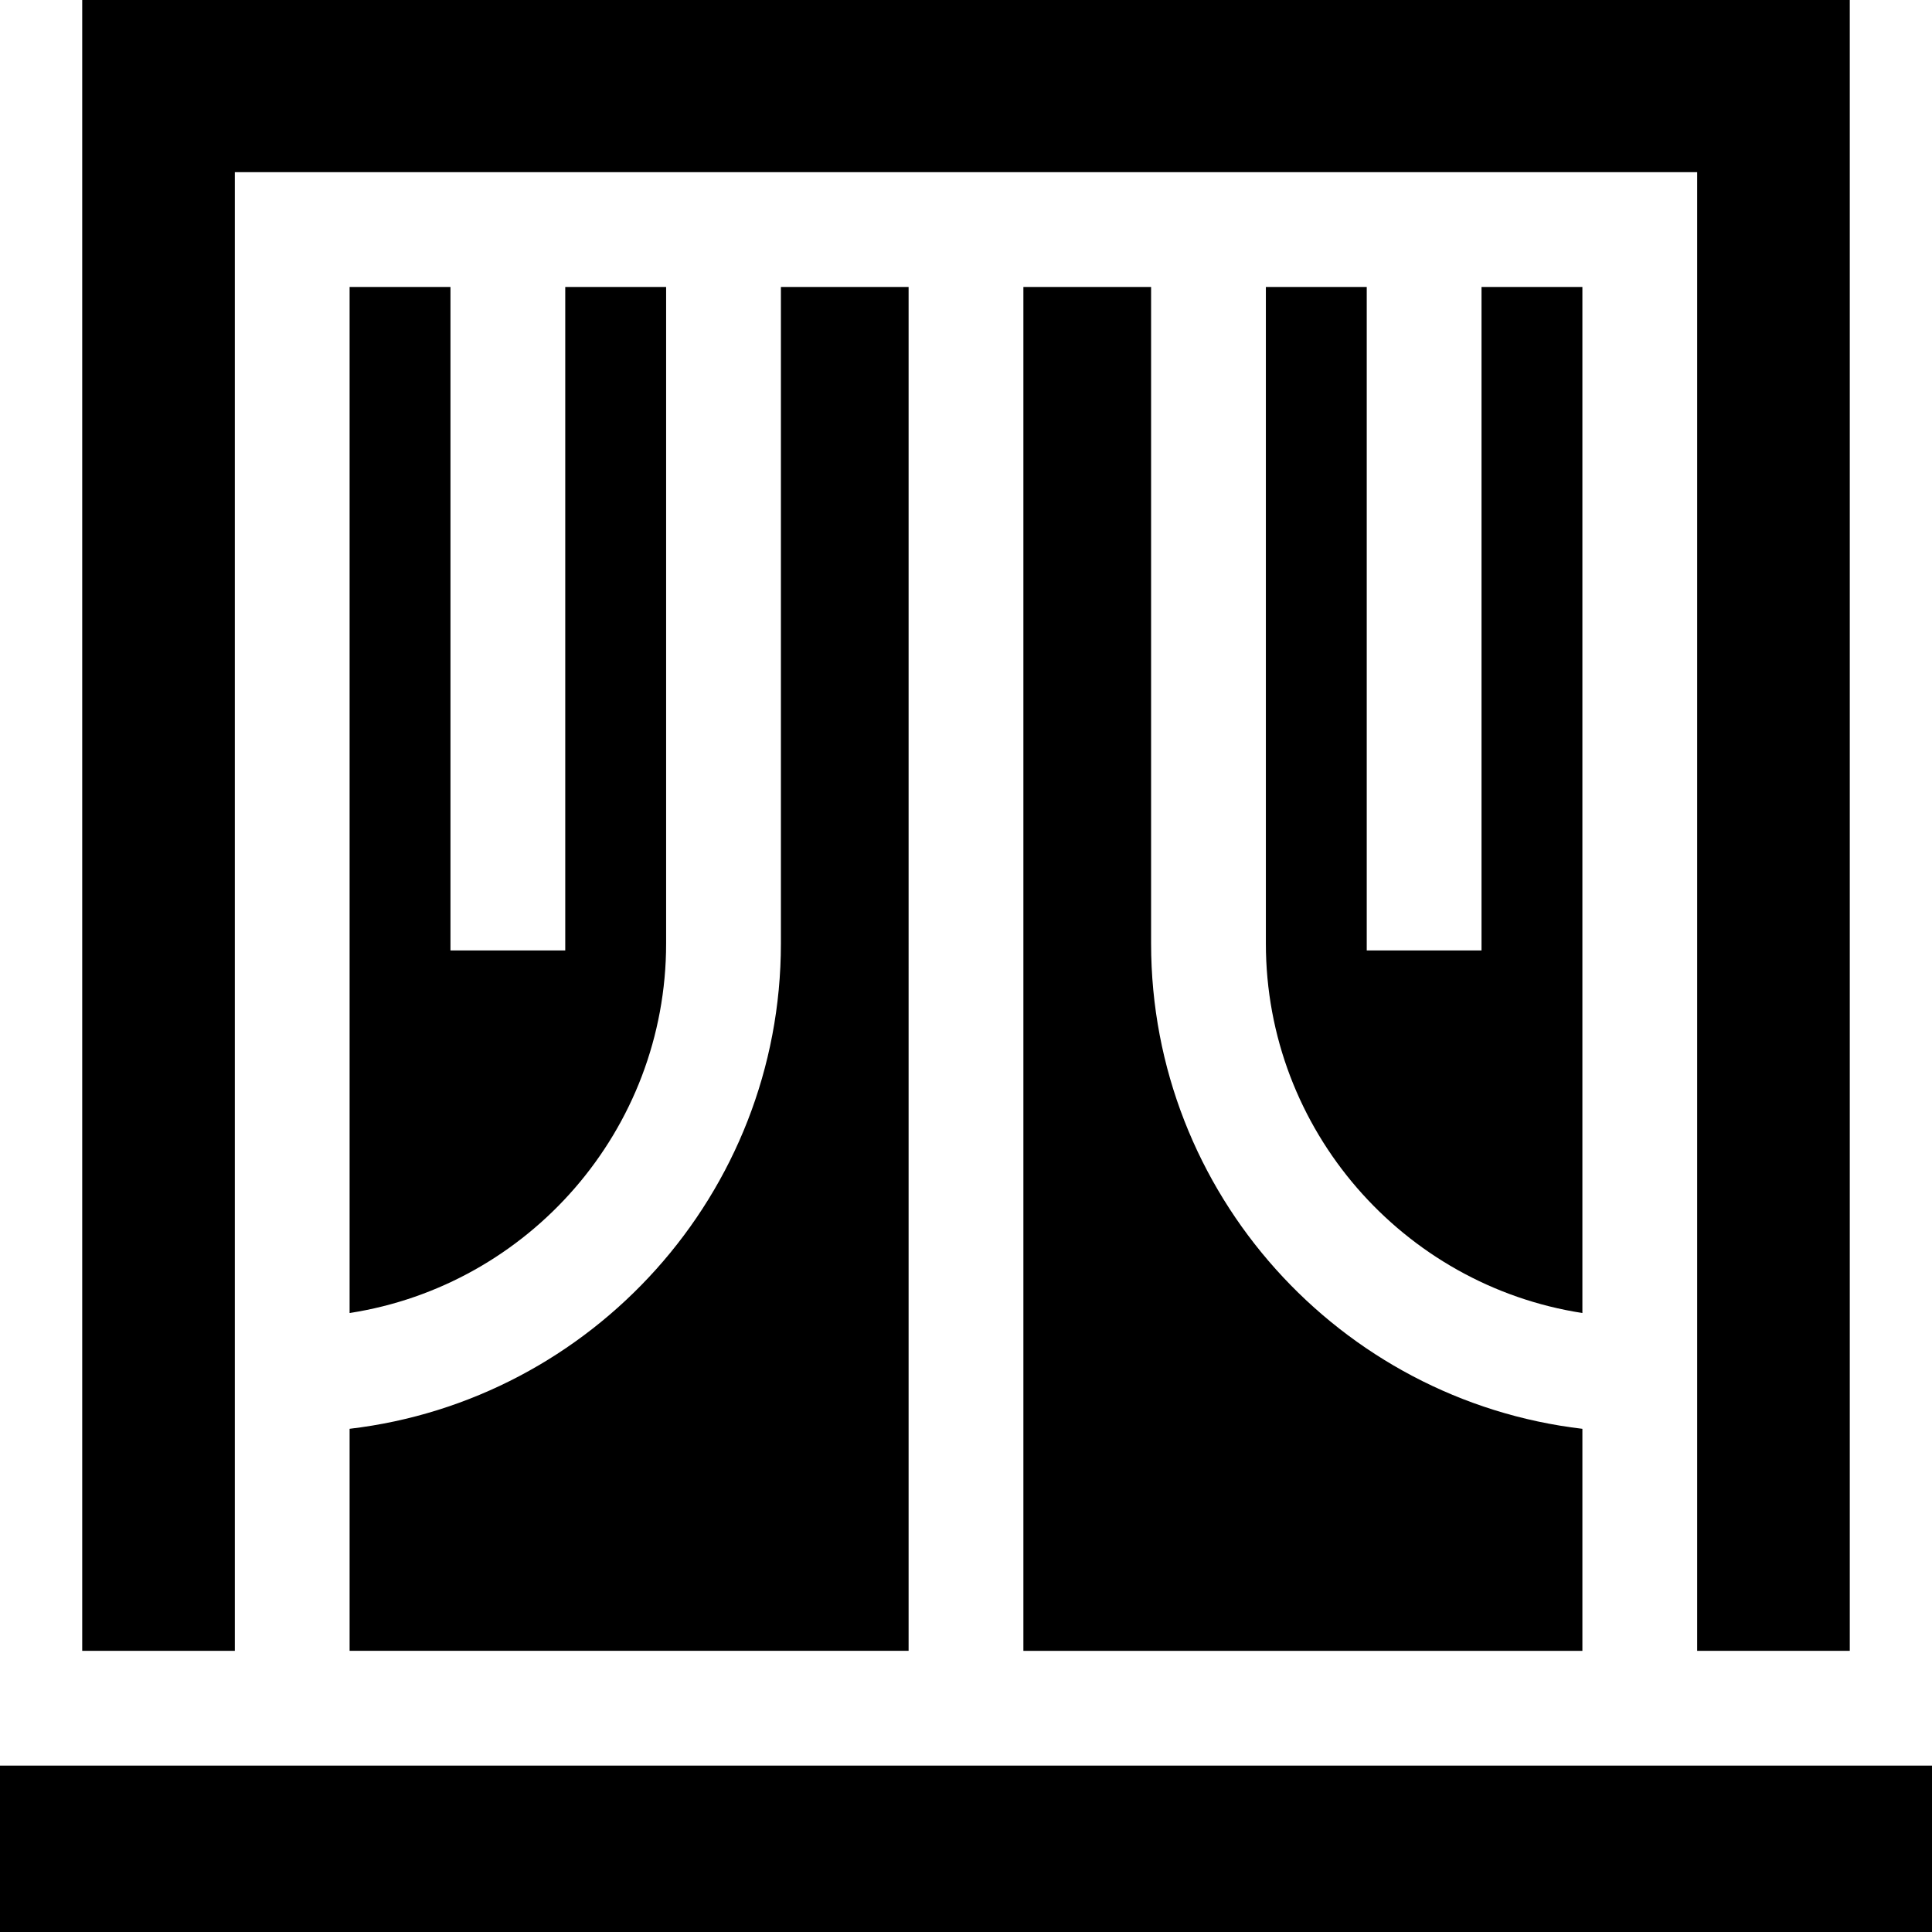 <?xml version="1.0" encoding="iso-8859-1"?>
<!-- Uploaded to: SVG Repo, www.svgrepo.com, Generator: SVG Repo Mixer Tools -->
<svg fill="#000000" version="1.1" id="Layer_1" xmlns="http://www.w3.org/2000/svg" xmlns:xlink="http://www.w3.org/1999/xlink" 
	 viewBox="0 0 512.002 512.002" xml:space="preserve">
<g>
	<g>
		<rect y="467.908" width="512.002" height="44.094"/>
	</g>
</g>
<g>
	<g>
		<path d="M206.948,76.043v173.995c0,66.266-50.03,121.058-114.301,128.611v58.839h148.144V76.043H206.948z"/>
	</g>
</g>
<g>
	<g>
		<path d="M149.797,76.043v175.841H119.38V76.043H92.647v271.922c47.448-7.338,83.883-48.457,83.883-97.927V76.043H149.797z"/>
	</g>
</g>
<g>
	<g>
		<path d="M305.052,250.04V76.043h-33.843V437.49h148.144v-58.839C355.082,371.098,305.052,316.306,305.052,250.04z"/>
	</g>
</g>
<g>
	<g>
		<path d="M392.619,76.043v175.841h-30.417V76.043h-26.733v173.995c0,49.471,36.436,90.589,83.883,97.927V76.043H392.619z"/>
	</g>
</g>
<g>
	<g>
		<polygon points="21.788,0 21.788,437.49 62.229,437.49 62.229,45.626 449.77,45.626 449.77,437.49 490.212,437.49 490.212,0 		"/>
	</g>
</g>
</svg>